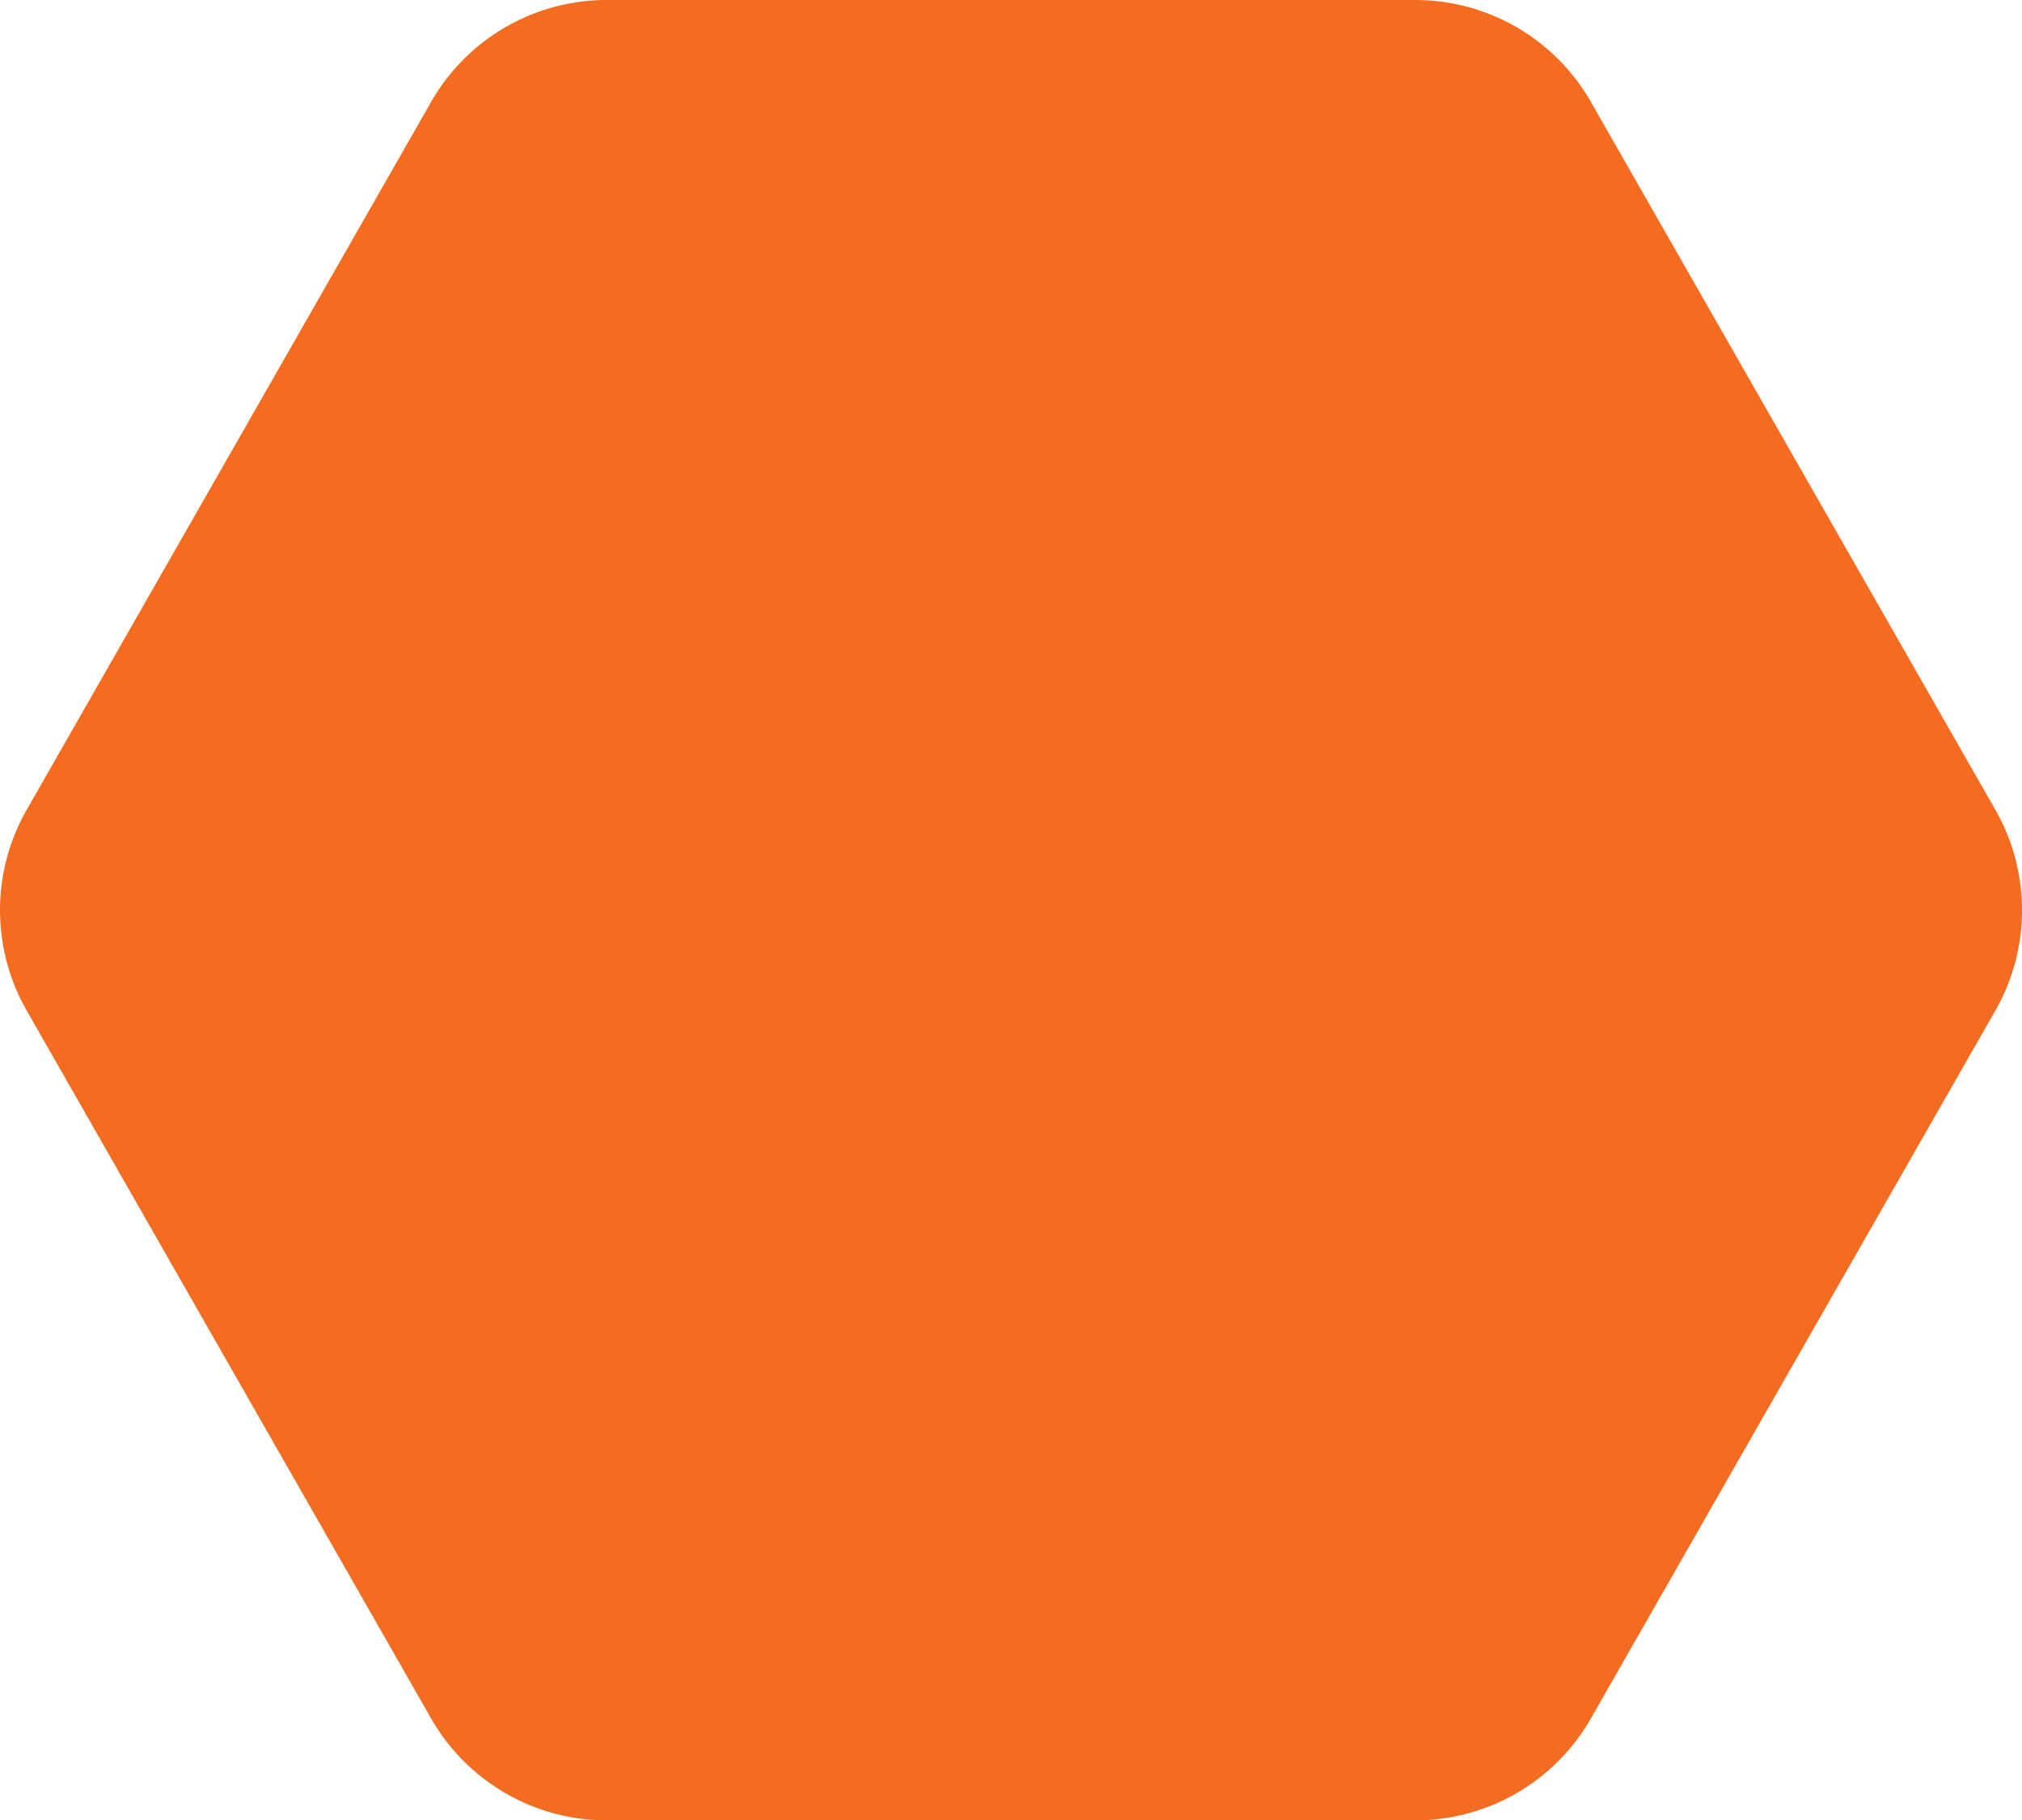 <?xml version="1.0" encoding="utf-8"?><svg xmlns="http://www.w3.org/2000/svg" width="45.339" height="40.813" viewBox="0 0 45.339 40.813">
  <path id="Icon_feather-hexagon" data-name="Icon feather-hexagon" d="M40.813,31.739V13.6a4.535,4.535,0,0,0-2.267-3.923L22.674.608a4.535,4.535,0,0,0-4.535,0L2.267,9.677A4.535,4.535,0,0,0,0,13.6V31.739a4.535,4.535,0,0,0,2.267,3.923l15.872,9.07a4.535,4.535,0,0,0,4.535,0l15.872-9.07A4.535,4.535,0,0,0,40.813,31.739Z" transform="translate(0 40.813) rotate(-90)" fill="#f46c20"/>
</svg>
